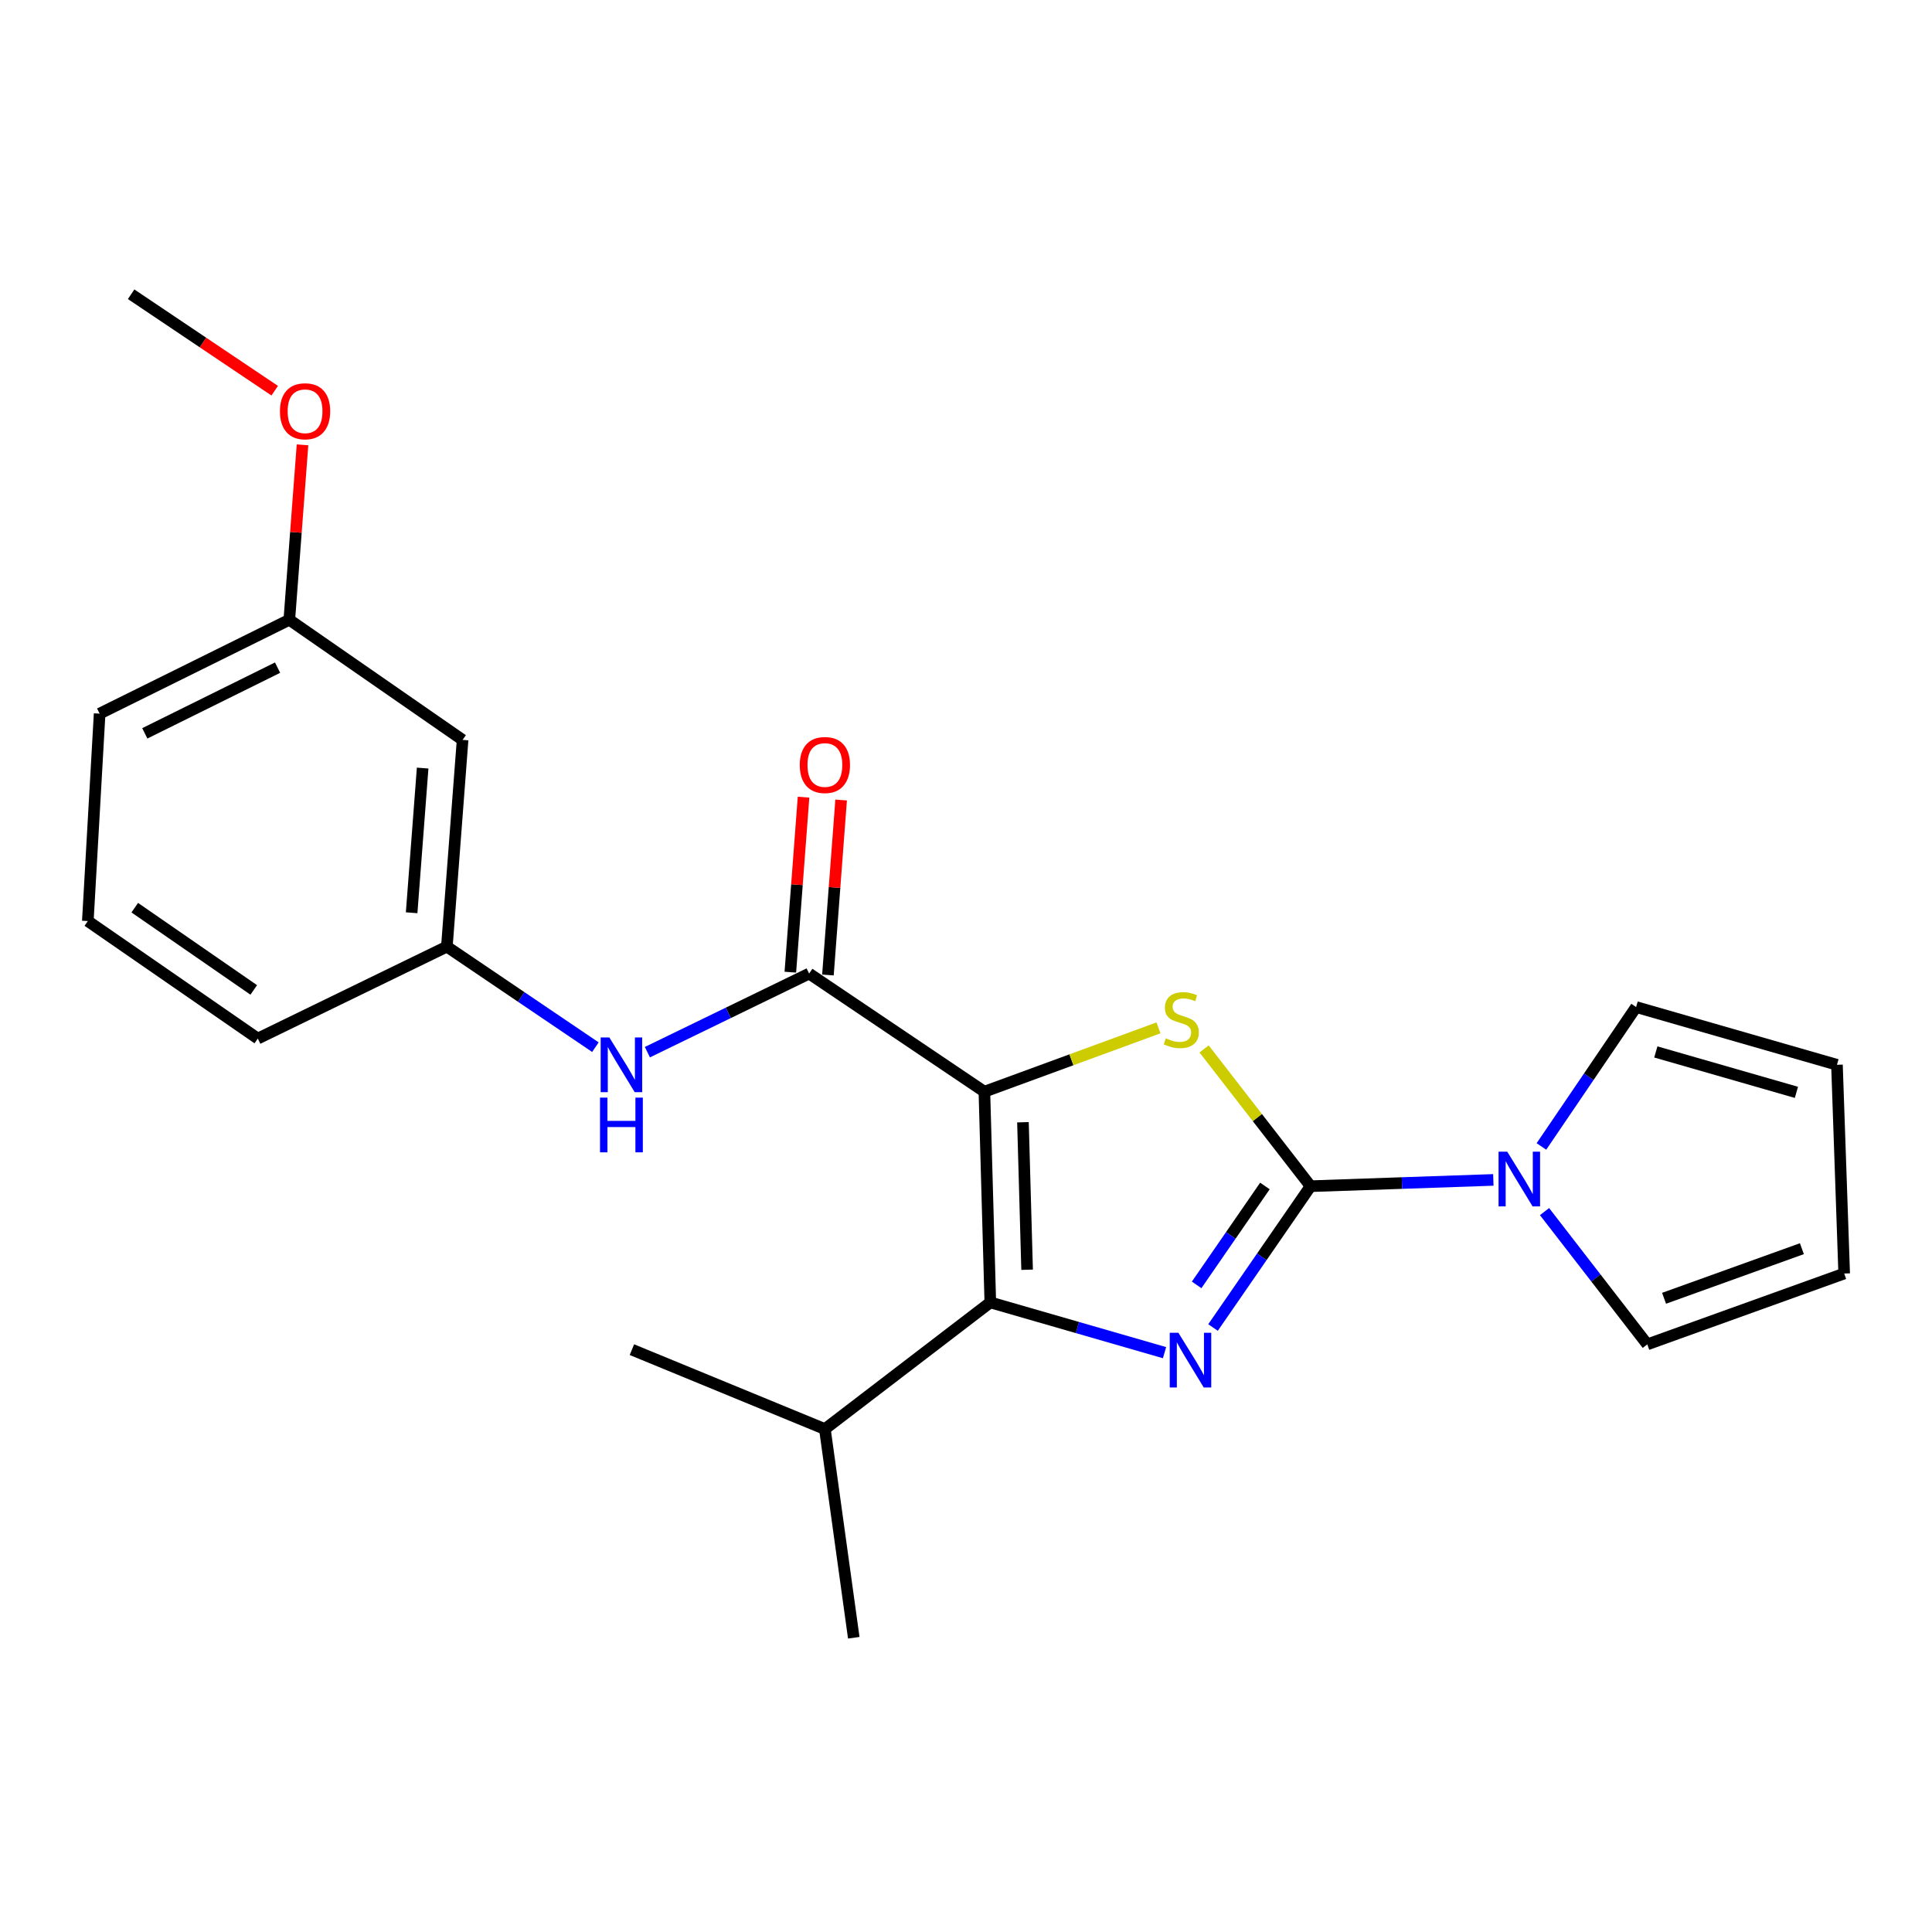 <?xml version='1.0' encoding='iso-8859-1'?>
<svg version='1.1' baseProfile='full'
              xmlns='http://www.w3.org/2000/svg'
                      xmlns:rdkit='http://www.rdkit.org/xml'
                      xmlns:xlink='http://www.w3.org/1999/xlink'
                  xml:space='preserve'
width='1000px' height='1000px' viewBox='0 0 1000 1000'>
<!-- END OF HEADER -->
<rect style='opacity:1.0;fill:#FFFFFF;stroke:none' width='1000' height='1000' x='0' y='0'> </rect>
<path class='bond-2' d='M 509.518,565.062 L 554.575,548.541' style='fill:none;fill-rule:evenodd;stroke:#000000;stroke-width:6px;stroke-linecap:butt;stroke-linejoin:miter;stroke-opacity:1' />
<path class='bond-2' d='M 554.575,548.541 L 599.631,532.021' style='fill:none;fill-rule:evenodd;stroke:#CCCC00;stroke-width:6px;stroke-linecap:butt;stroke-linejoin:miter;stroke-opacity:1' />
<path class='bond-3' d='M 509.518,565.062 L 512.585,674.124' style='fill:none;fill-rule:evenodd;stroke:#000000;stroke-width:6px;stroke-linecap:butt;stroke-linejoin:miter;stroke-opacity:1' />
<path class='bond-3' d='M 529.482,580.873 L 531.63,657.216' style='fill:none;fill-rule:evenodd;stroke:#000000;stroke-width:6px;stroke-linecap:butt;stroke-linejoin:miter;stroke-opacity:1' />
<path class='bond-4' d='M 509.518,565.062 L 418.808,503.924' style='fill:none;fill-rule:evenodd;stroke:#000000;stroke-width:6px;stroke-linecap:butt;stroke-linejoin:miter;stroke-opacity:1' />
<path class='bond-0' d='M 678.352,613.972 L 650.793,578.446' style='fill:none;fill-rule:evenodd;stroke:#000000;stroke-width:6px;stroke-linecap:butt;stroke-linejoin:miter;stroke-opacity:1' />
<path class='bond-0' d='M 650.793,578.446 L 623.235,542.921' style='fill:none;fill-rule:evenodd;stroke:#CCCC00;stroke-width:6px;stroke-linecap:butt;stroke-linejoin:miter;stroke-opacity:1' />
<path class='bond-5' d='M 678.352,613.972 L 725.652,612.345' style='fill:none;fill-rule:evenodd;stroke:#000000;stroke-width:6px;stroke-linecap:butt;stroke-linejoin:miter;stroke-opacity:1' />
<path class='bond-5' d='M 725.652,612.345 L 772.952,610.717' style='fill:none;fill-rule:evenodd;stroke:#0000FF;stroke-width:6px;stroke-linecap:butt;stroke-linejoin:miter;stroke-opacity:1' />
<path class='bond-23' d='M 678.352,613.972 L 653.105,650.544' style='fill:none;fill-rule:evenodd;stroke:#000000;stroke-width:6px;stroke-linecap:butt;stroke-linejoin:miter;stroke-opacity:1' />
<path class='bond-23' d='M 653.105,650.544 L 627.858,687.115' style='fill:none;fill-rule:evenodd;stroke:#0000FF;stroke-width:6px;stroke-linecap:butt;stroke-linejoin:miter;stroke-opacity:1' />
<path class='bond-23' d='M 654.72,613.859 L 637.047,639.458' style='fill:none;fill-rule:evenodd;stroke:#000000;stroke-width:6px;stroke-linecap:butt;stroke-linejoin:miter;stroke-opacity:1' />
<path class='bond-23' d='M 637.047,639.458 L 619.375,665.058' style='fill:none;fill-rule:evenodd;stroke:#0000FF;stroke-width:6px;stroke-linecap:butt;stroke-linejoin:miter;stroke-opacity:1' />
<path class='bond-1' d='M 602.759,700.134 L 557.672,687.129' style='fill:none;fill-rule:evenodd;stroke:#0000FF;stroke-width:6px;stroke-linecap:butt;stroke-linejoin:miter;stroke-opacity:1' />
<path class='bond-1' d='M 557.672,687.129 L 512.585,674.124' style='fill:none;fill-rule:evenodd;stroke:#000000;stroke-width:6px;stroke-linecap:butt;stroke-linejoin:miter;stroke-opacity:1' />
<path class='bond-11' d='M 512.585,674.124 L 426.96,739.685' style='fill:none;fill-rule:evenodd;stroke:#000000;stroke-width:6px;stroke-linecap:butt;stroke-linejoin:miter;stroke-opacity:1' />
<path class='bond-6' d='M 418.808,503.924 L 376.948,524.263' style='fill:none;fill-rule:evenodd;stroke:#000000;stroke-width:6px;stroke-linecap:butt;stroke-linejoin:miter;stroke-opacity:1' />
<path class='bond-6' d='M 376.948,524.263 L 335.089,544.602' style='fill:none;fill-rule:evenodd;stroke:#0000FF;stroke-width:6px;stroke-linecap:butt;stroke-linejoin:miter;stroke-opacity:1' />
<path class='bond-9' d='M 428.536,504.658 L 431.953,459.371' style='fill:none;fill-rule:evenodd;stroke:#000000;stroke-width:6px;stroke-linecap:butt;stroke-linejoin:miter;stroke-opacity:1' />
<path class='bond-9' d='M 431.953,459.371 L 435.37,414.084' style='fill:none;fill-rule:evenodd;stroke:#FF0000;stroke-width:6px;stroke-linecap:butt;stroke-linejoin:miter;stroke-opacity:1' />
<path class='bond-9' d='M 409.08,503.19 L 412.496,457.903' style='fill:none;fill-rule:evenodd;stroke:#000000;stroke-width:6px;stroke-linecap:butt;stroke-linejoin:miter;stroke-opacity:1' />
<path class='bond-9' d='M 412.496,457.903 L 415.913,412.616' style='fill:none;fill-rule:evenodd;stroke:#FF0000;stroke-width:6px;stroke-linecap:butt;stroke-linejoin:miter;stroke-opacity:1' />
<path class='bond-7' d='M 799.447,627.12 L 826.043,661.484' style='fill:none;fill-rule:evenodd;stroke:#0000FF;stroke-width:6px;stroke-linecap:butt;stroke-linejoin:miter;stroke-opacity:1' />
<path class='bond-7' d='M 826.043,661.484 L 852.638,695.847' style='fill:none;fill-rule:evenodd;stroke:#000000;stroke-width:6px;stroke-linecap:butt;stroke-linejoin:miter;stroke-opacity:1' />
<path class='bond-8' d='M 797.839,593.404 L 822.344,557.325' style='fill:none;fill-rule:evenodd;stroke:#0000FF;stroke-width:6px;stroke-linecap:butt;stroke-linejoin:miter;stroke-opacity:1' />
<path class='bond-8' d='M 822.344,557.325 L 846.849,521.247' style='fill:none;fill-rule:evenodd;stroke:#000000;stroke-width:6px;stroke-linecap:butt;stroke-linejoin:miter;stroke-opacity:1' />
<path class='bond-10' d='M 308.181,542.016 L 269.739,515.995' style='fill:none;fill-rule:evenodd;stroke:#0000FF;stroke-width:6px;stroke-linecap:butt;stroke-linejoin:miter;stroke-opacity:1' />
<path class='bond-10' d='M 269.739,515.995 L 231.297,489.973' style='fill:none;fill-rule:evenodd;stroke:#000000;stroke-width:6px;stroke-linecap:butt;stroke-linejoin:miter;stroke-opacity:1' />
<path class='bond-14' d='M 852.638,695.847 L 954.545,659.175' style='fill:none;fill-rule:evenodd;stroke:#000000;stroke-width:6px;stroke-linecap:butt;stroke-linejoin:miter;stroke-opacity:1' />
<path class='bond-14' d='M 861.317,671.987 L 932.653,646.317' style='fill:none;fill-rule:evenodd;stroke:#000000;stroke-width:6px;stroke-linecap:butt;stroke-linejoin:miter;stroke-opacity:1' />
<path class='bond-13' d='M 846.849,521.247 L 950.806,551.133' style='fill:none;fill-rule:evenodd;stroke:#000000;stroke-width:6px;stroke-linecap:butt;stroke-linejoin:miter;stroke-opacity:1' />
<path class='bond-13' d='M 857.052,544.482 L 929.821,565.402' style='fill:none;fill-rule:evenodd;stroke:#000000;stroke-width:6px;stroke-linecap:butt;stroke-linejoin:miter;stroke-opacity:1' />
<path class='bond-12' d='M 231.297,489.973 L 239.437,382.982' style='fill:none;fill-rule:evenodd;stroke:#000000;stroke-width:6px;stroke-linecap:butt;stroke-linejoin:miter;stroke-opacity:1' />
<path class='bond-12' d='M 213.062,472.444 L 218.76,397.55' style='fill:none;fill-rule:evenodd;stroke:#000000;stroke-width:6px;stroke-linecap:butt;stroke-linejoin:miter;stroke-opacity:1' />
<path class='bond-18' d='M 231.297,489.973 L 133.443,537.561' style='fill:none;fill-rule:evenodd;stroke:#000000;stroke-width:6px;stroke-linecap:butt;stroke-linejoin:miter;stroke-opacity:1' />
<path class='bond-20' d='M 426.96,739.685 L 441.908,847.695' style='fill:none;fill-rule:evenodd;stroke:#000000;stroke-width:6px;stroke-linecap:butt;stroke-linejoin:miter;stroke-opacity:1' />
<path class='bond-21' d='M 426.96,739.685 L 327.079,698.579' style='fill:none;fill-rule:evenodd;stroke:#000000;stroke-width:6px;stroke-linecap:butt;stroke-linejoin:miter;stroke-opacity:1' />
<path class='bond-15' d='M 239.437,382.982 L 149.747,320.792' style='fill:none;fill-rule:evenodd;stroke:#000000;stroke-width:6px;stroke-linecap:butt;stroke-linejoin:miter;stroke-opacity:1' />
<path class='bond-24' d='M 950.806,551.133 L 954.545,659.175' style='fill:none;fill-rule:evenodd;stroke:#000000;stroke-width:6px;stroke-linecap:butt;stroke-linejoin:miter;stroke-opacity:1' />
<path class='bond-16' d='M 149.747,320.792 L 153.163,275.521' style='fill:none;fill-rule:evenodd;stroke:#000000;stroke-width:6px;stroke-linecap:butt;stroke-linejoin:miter;stroke-opacity:1' />
<path class='bond-16' d='M 153.163,275.521 L 156.58,230.25' style='fill:none;fill-rule:evenodd;stroke:#FF0000;stroke-width:6px;stroke-linecap:butt;stroke-linejoin:miter;stroke-opacity:1' />
<path class='bond-25' d='M 149.747,320.792 L 51.568,369.377' style='fill:none;fill-rule:evenodd;stroke:#000000;stroke-width:6px;stroke-linecap:butt;stroke-linejoin:miter;stroke-opacity:1' />
<path class='bond-25' d='M 143.674,345.568 L 74.949,379.577' style='fill:none;fill-rule:evenodd;stroke:#000000;stroke-width:6px;stroke-linecap:butt;stroke-linejoin:miter;stroke-opacity:1' />
<path class='bond-22' d='M 142.187,202.227 L 105.029,177.266' style='fill:none;fill-rule:evenodd;stroke:#FF0000;stroke-width:6px;stroke-linecap:butt;stroke-linejoin:miter;stroke-opacity:1' />
<path class='bond-22' d='M 105.029,177.266 L 67.872,152.305' style='fill:none;fill-rule:evenodd;stroke:#000000;stroke-width:6px;stroke-linecap:butt;stroke-linejoin:miter;stroke-opacity:1' />
<path class='bond-17' d='M 45.455,476.737 L 133.443,537.561' style='fill:none;fill-rule:evenodd;stroke:#000000;stroke-width:6px;stroke-linecap:butt;stroke-linejoin:miter;stroke-opacity:1' />
<path class='bond-17' d='M 69.748,469.81 L 131.34,512.387' style='fill:none;fill-rule:evenodd;stroke:#000000;stroke-width:6px;stroke-linecap:butt;stroke-linejoin:miter;stroke-opacity:1' />
<path class='bond-19' d='M 45.455,476.737 L 51.568,369.377' style='fill:none;fill-rule:evenodd;stroke:#000000;stroke-width:6px;stroke-linecap:butt;stroke-linejoin:miter;stroke-opacity:1' />
<path  class='atom-2' d='M 609.935 689.85
L 619.215 704.85
Q 620.135 706.33, 621.615 709.01
Q 623.095 711.69, 623.175 711.85
L 623.175 689.85
L 626.935 689.85
L 626.935 718.17
L 623.055 718.17
L 613.095 701.77
Q 611.935 699.85, 610.695 697.65
Q 609.495 695.45, 609.135 694.77
L 609.135 718.17
L 605.455 718.17
L 605.455 689.85
L 609.935 689.85
' fill='#0000FF'/>
<path  class='atom-3' d='M 603.425 537.416
Q 603.745 537.536, 605.065 538.096
Q 606.385 538.656, 607.825 539.016
Q 609.305 539.336, 610.745 539.336
Q 613.425 539.336, 614.985 538.056
Q 616.545 536.736, 616.545 534.456
Q 616.545 532.896, 615.745 531.936
Q 614.985 530.976, 613.785 530.456
Q 612.585 529.936, 610.585 529.336
Q 608.065 528.576, 606.545 527.856
Q 605.065 527.136, 603.985 525.616
Q 602.945 524.096, 602.945 521.536
Q 602.945 517.976, 605.345 515.776
Q 607.785 513.576, 612.585 513.576
Q 615.865 513.576, 619.585 515.136
L 618.665 518.216
Q 615.265 516.816, 612.705 516.816
Q 609.945 516.816, 608.425 517.976
Q 606.905 519.096, 606.945 521.056
Q 606.945 522.576, 607.705 523.496
Q 608.505 524.416, 609.625 524.936
Q 610.785 525.456, 612.705 526.056
Q 615.265 526.856, 616.785 527.656
Q 618.305 528.456, 619.385 530.096
Q 620.505 531.696, 620.505 534.456
Q 620.505 538.376, 617.865 540.496
Q 615.265 542.576, 610.905 542.576
Q 608.385 542.576, 606.465 542.016
Q 604.585 541.496, 602.345 540.576
L 603.425 537.416
' fill='#CCCC00'/>
<path  class='atom-6' d='M 780.134 596.094
L 789.414 611.094
Q 790.334 612.574, 791.814 615.254
Q 793.294 617.934, 793.374 618.094
L 793.374 596.094
L 797.134 596.094
L 797.134 624.414
L 793.254 624.414
L 783.294 608.014
Q 782.134 606.094, 780.894 603.894
Q 779.694 601.694, 779.334 601.014
L 779.334 624.414
L 775.654 624.414
L 775.654 596.094
L 780.134 596.094
' fill='#0000FF'/>
<path  class='atom-7' d='M 315.388 536.973
L 324.668 551.973
Q 325.588 553.453, 327.068 556.133
Q 328.548 558.813, 328.628 558.973
L 328.628 536.973
L 332.388 536.973
L 332.388 565.293
L 328.508 565.293
L 318.548 548.893
Q 317.388 546.973, 316.148 544.773
Q 314.948 542.573, 314.588 541.893
L 314.588 565.293
L 310.908 565.293
L 310.908 536.973
L 315.388 536.973
' fill='#0000FF'/>
<path  class='atom-7' d='M 310.568 568.125
L 314.408 568.125
L 314.408 580.165
L 328.888 580.165
L 328.888 568.125
L 332.728 568.125
L 332.728 596.445
L 328.888 596.445
L 328.888 583.365
L 314.408 583.365
L 314.408 596.445
L 310.568 596.445
L 310.568 568.125
' fill='#0000FF'/>
<path  class='atom-10' d='M 413.96 395.961
Q 413.96 389.161, 417.32 385.361
Q 420.68 381.561, 426.96 381.561
Q 433.24 381.561, 436.6 385.361
Q 439.96 389.161, 439.96 395.961
Q 439.96 402.841, 436.56 406.761
Q 433.16 410.641, 426.96 410.641
Q 420.72 410.641, 417.32 406.761
Q 413.96 402.881, 413.96 395.961
M 426.96 407.441
Q 431.28 407.441, 433.6 404.561
Q 435.96 401.641, 435.96 395.961
Q 435.96 390.401, 433.6 387.601
Q 431.28 384.761, 426.96 384.761
Q 422.64 384.761, 420.28 387.561
Q 417.96 390.361, 417.96 395.961
Q 417.96 401.681, 420.28 404.561
Q 422.64 407.441, 426.96 407.441
' fill='#FF0000'/>
<path  class='atom-17' d='M 144.899 212.862
Q 144.899 206.062, 148.259 202.262
Q 151.619 198.462, 157.899 198.462
Q 164.179 198.462, 167.539 202.262
Q 170.899 206.062, 170.899 212.862
Q 170.899 219.742, 167.499 223.662
Q 164.099 227.542, 157.899 227.542
Q 151.659 227.542, 148.259 223.662
Q 144.899 219.782, 144.899 212.862
M 157.899 224.342
Q 162.219 224.342, 164.539 221.462
Q 166.899 218.542, 166.899 212.862
Q 166.899 207.302, 164.539 204.502
Q 162.219 201.662, 157.899 201.662
Q 153.579 201.662, 151.219 204.462
Q 148.899 207.262, 148.899 212.862
Q 148.899 218.582, 151.219 221.462
Q 153.579 224.342, 157.899 224.342
' fill='#FF0000'/>
</svg>
